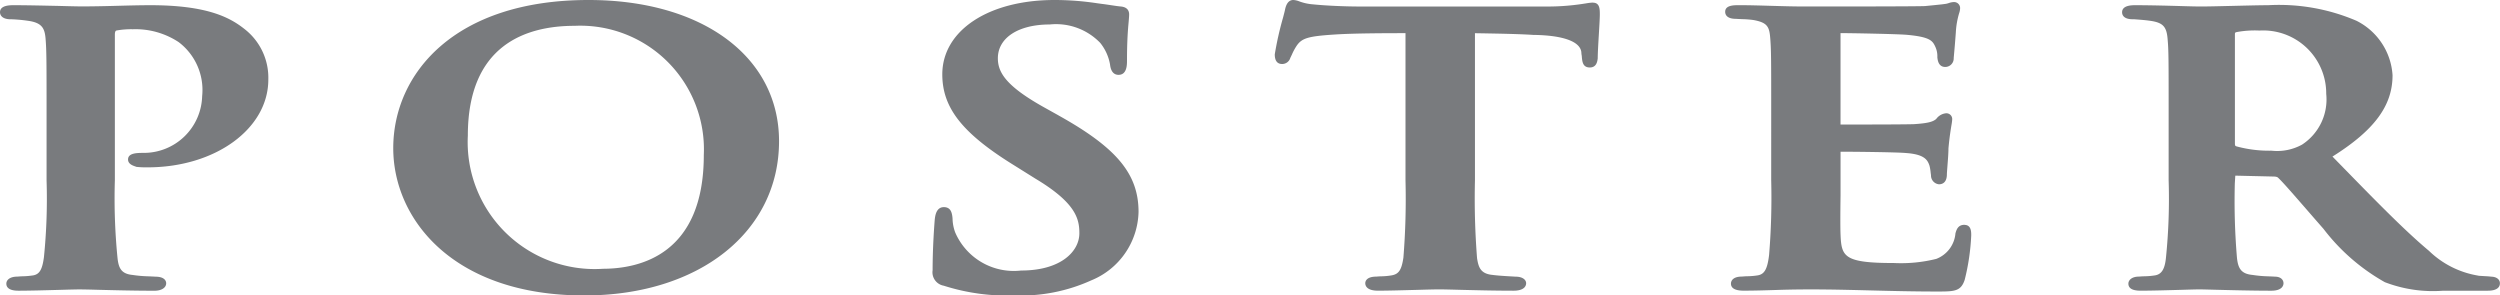 <svg id="POSTER" xmlns="http://www.w3.org/2000/svg" xmlns:xlink="http://www.w3.org/1999/xlink" width="110" height="13" viewBox="0 0 110 13">
  <defs>
    <clipPath id="clip-path">
      <rect id="" data-name="" width="110" height="13" fill="none"/>
    </clipPath>
  </defs>
  <g id="" data-name="" transform="translate(0 0)" clip-path="url(#clip-path)">
    <path id="" data-name="" d="M10.752,1.29C10.1.774,9.091.247,6.614.247c-.49,0-1.043.016-1.582.03C4.524.291,4.028.3,3.609.3c-.223,0-.6-.01-1.037-.022C1.969.266,1.218.247.606.247.441.247,0,.247,0,.557c0,.072.036.31.479.31h0l.047,0A6.711,6.711,0,0,1,1.281.94c.561.089.683.324.722.754.046.53.046,1.079.046,3.39V7.951a25.427,25.427,0,0,1-.116,3.383c-.073.545-.192.747-.469.8A3.625,3.625,0,0,1,1,12.175c-.076,0-.156.008-.231.014-.362,0-.49.166-.49.31s.093.31.535.31c.483,0,1.2-.02,1.773-.036.4-.011.745-.021.906-.021s.476.007.863.018c.664.017,1.573.04,2.444.04.306,0,.512-.133.512-.329,0-.068-.036-.29-.479-.29h0c-.081-.006-.174-.009-.272-.014a5.507,5.507,0,0,1-.725-.061c-.5-.047-.621-.3-.667-.765a26.508,26.508,0,0,1-.115-3.4V1.55c0-.178.053-.186.079-.191a3.632,3.632,0,0,1,.713-.054,3.444,3.444,0,0,1,2.015.566A2.638,2.638,0,0,1,8.895,4.245a2.567,2.567,0,0,1-2.561,2.5c-.295,0-.7,0-.7.29,0,.192.195.263.3.3l.074.026a4,4,0,0,0,.489.02c2.977,0,5.309-1.7,5.309-3.863A2.711,2.711,0,0,0,10.752,1.29" transform="translate(0 -0.018)" fill="#797b7e"/>
    <path id="" data-name="" d="M26.971,0c-5.936,0-8.592,3.274-8.592,6.519C18.379,9.641,21.01,13,26.786,13c5.045,0,8.568-2.792,8.568-6.788C35.354,2.5,31.986,0,26.971,0M27.6,11.827a5.586,5.586,0,0,1-5.939-5.861c0-3.992,2.559-4.83,4.7-4.83a5.44,5.44,0,0,1,5.682,5.69c0,4.352-2.787,5-4.448,5" transform="translate(-1.076 0)" fill="#797b7e"/>
    <path id="" data-name="" d="M49.135,5.081l-.651-.363c-1.68-.939-2.025-1.54-2.025-2.154,0-.9.9-1.487,2.282-1.487a2.7,2.7,0,0,1,2.221.809,2.084,2.084,0,0,1,.434.96c.042.369.226.447.372.447.373,0,.373-.444.373-.634,0-.888.044-1.388.072-1.688.012-.146.022-.251.022-.337,0-.142-.062-.318-.361-.348-.123-.01-.26-.032-.41-.054-.132-.02-.273-.042-.423-.06l-.22-.03A12.471,12.471,0,0,0,48.951,0c-2.907,0-4.937,1.345-4.937,3.271,0,1.467.873,2.582,3.115,3.975l.98.613c1.786,1.069,1.936,1.774,1.936,2.405,0,.789-.8,1.639-2.562,1.639a2.807,2.807,0,0,1-2.9-1.673,1.844,1.844,0,0,1-.117-.585c0-.05-.008-.1-.014-.15-.024-.133-.066-.381-.37-.381-.348,0-.383.411-.4.546-.015.189-.094,1.185-.094,2.228a.6.6,0,0,0,.49.683A9.2,9.2,0,0,0,47.2,13a7.523,7.523,0,0,0,3.371-.665,3.338,3.338,0,0,0,2.078-3.008c0-1.668-.953-2.819-3.517-4.246" transform="translate(-2.553 0)" fill="#797b7e"/>
    <path id="" data-name="" d="M73.574.114a2.094,2.094,0,0,0-.29.033C73.2.16,73.1.176,72.958.195a10.143,10.143,0,0,1-1.363.092H63.352c-.693,0-1.529-.038-2.086-.095a2.192,2.192,0,0,1-.607-.131A.832.832,0,0,0,60.394,0c-.279,0-.345.33-.369.451-.011.053-.043.175-.085.336a13.966,13.966,0,0,0-.361,1.605c0,.281.109.424.325.424a.374.374,0,0,0,.359-.269l.07-.146a2.5,2.5,0,0,1,.2-.374c.235-.352.507-.433,1.709-.51.873-.055,2.3-.058,3.089-.058V7.933a32.356,32.356,0,0,1-.092,3.4c-.079.539-.2.729-.519.783a3.063,3.063,0,0,1-.443.042c-.075,0-.153.007-.226.013-.454,0-.49.222-.49.29,0,.1.055.329.559.329.45,0,1.1-.019,1.665-.034.43-.012.811-.023,1.012-.023s.52.008.924.019c.642.016,1.522.039,2.36.039.5,0,.558-.23.558-.329,0-.133-.128-.29-.478-.29h0l-.194-.011c-.272-.016-.58-.034-.8-.064-.538-.049-.625-.339-.688-.741a33.7,33.7,0,0,1-.092-3.422V1.461c1.208.02,2.019.038,2.561.075,1.316.015,2.069.29,2.12.76a.862.862,0,0,0,.015.142.622.622,0,0,1,.008.082c.02.2.045.449.349.449s.333-.281.349-.4c0-.221.026-.672.05-1.07.022-.362.042-.705.042-.86,0-.232,0-.521-.3-.521" transform="translate(-3.489 0)" fill="#797b7e"/>
    <path id="" data-name="" d="M91.156,9.9c-.292,0-.353.232-.394.374a1.32,1.32,0,0,1-.844,1.125,6.385,6.385,0,0,1-1.859.182c-2.2,0-2.313-.277-2.353-1.244-.015-.347-.009-1.112,0-1.728,0-.259,0-.491,0-.655V6.683c.564,0,2.475.02,2.877.058.809.056.954.3,1.038.563a1.918,1.918,0,0,1,.049.292c.006.043.01.087.016.116a.39.39,0,0,0,.35.405c.13,0,.349-.057.349-.443,0-.051.011-.184.023-.346.021-.266.047-.6.046-.79.044-.494.1-.824.131-1.02a2.083,2.083,0,0,0,.034-.253.256.256,0,0,0-.281-.272.609.609,0,0,0-.421.247c-.146.133-.394.193-.982.231-.327.012-1.467.016-3.23.017a.308.308,0,0,1,0-.032V1.5a.245.245,0,0,1,0-.035c.459,0,2.552.039,2.942.077.964.091,1.1.247,1.218.5a.985.985,0,0,1,.1.483c.014.129.047.429.348.429a.374.374,0,0,0,.372-.393c.041-.441.065-.748.086-1.024l.008-.107a3.564,3.564,0,0,1,.147-.847.709.709,0,0,0,.04-.194.265.265,0,0,0-.28-.29.751.751,0,0,0-.218.044,1.068,1.068,0,0,1-.122.033L90.164.2c-.194.021-.458.048-.74.075-.342.019-4.108.019-5.255.019-.517,0-1.009-.015-1.5-.029S81.72.236,81.235.236c-.226,0-.605,0-.605.291,0,.116.063.31.478.31h0c.091.006.188.01.282.014a4.031,4.031,0,0,1,.494.04c.573.106.683.276.723.737.048.53.048.975.048,3.447V7.94a30.682,30.682,0,0,1-.093,3.289c-.075.615-.2.841-.494.894a3.178,3.178,0,0,1-.457.04c-.079,0-.163.008-.237.014-.455,0-.49.237-.49.31,0,.206.189.31.559.31.51,0,.98-.016,1.435-.03,1.494-.051,2.869-.012,4.171.02.927.024,1.884.048,2.893.048.768,0,1.056,0,1.226-.513a9.736,9.736,0,0,0,.288-1.957c0-.162,0-.462-.3-.462" transform="translate(-4.722 -0.008)" fill="#797b7e"/>
    <path id="" data-name="" d="M115.409,12.189h0c-.09-.01-.18-.016-.278-.021l-.246-.015-.1-.019a4.054,4.054,0,0,1-2.1-1.078c-1.051-.879-2.288-2.144-3.721-3.61l-.527-.539c1.851-1.163,2.644-2.241,2.644-3.579A2.88,2.88,0,0,0,109.494.932a8.653,8.653,0,0,0-3.885-.685c-.36,0-.971.016-1.566.03-.562.014-1.11.027-1.415.027-.151,0-.448-.007-.817-.018-.589-.017-1.4-.039-2.047-.039-.144,0-.583,0-.583.31,0,.116.063.309.477.309h0l.059,0c.241.018.491.036.722.07.539.082.7.253.744.793.046.511.046.889.046,3.351V7.95a25.571,25.571,0,0,1-.116,3.389c-.048.509-.185.74-.473.794a3.416,3.416,0,0,1-.472.042c-.08,0-.165.007-.244.013-.321,0-.466.16-.466.31s.092.31.536.31c.494,0,1.2-.021,1.775-.037.368-.011.672-.02.81-.02.1,0,.346.006.672.015.665.017,1.668.043,2.495.043.5,0,.537-.252.537-.329,0-.133-.1-.29-.386-.29h0c-.08-.006-.172-.009-.269-.013a5.205,5.205,0,0,1-.706-.062c-.521-.047-.643-.309-.689-.78a29.736,29.736,0,0,1-.092-3.249l.021-.34,1.657.039c.119,0,.192.016.229.056.216.2.723.789,1.311,1.463.221.255.453.521.683.783a8.85,8.85,0,0,0,2.7,2.347,5.9,5.9,0,0,0,2.571.375h1.956c.442,0,.536-.179.536-.329s-.131-.289-.4-.289m-10.2-10.827a2.773,2.773,0,0,1,2.958,2.786A2.373,2.373,0,0,1,107.1,6.381a2.278,2.278,0,0,1-1.348.267,5.474,5.474,0,0,1-1.521-.185c-.062-.018-.086-.023-.086-.136V1.532c0-.077.01-.081.066-.1a4.324,4.324,0,0,1,1.005-.07" transform="translate(-5.809 -0.018)" fill="#797b7e"/>
  </g>
</svg>
